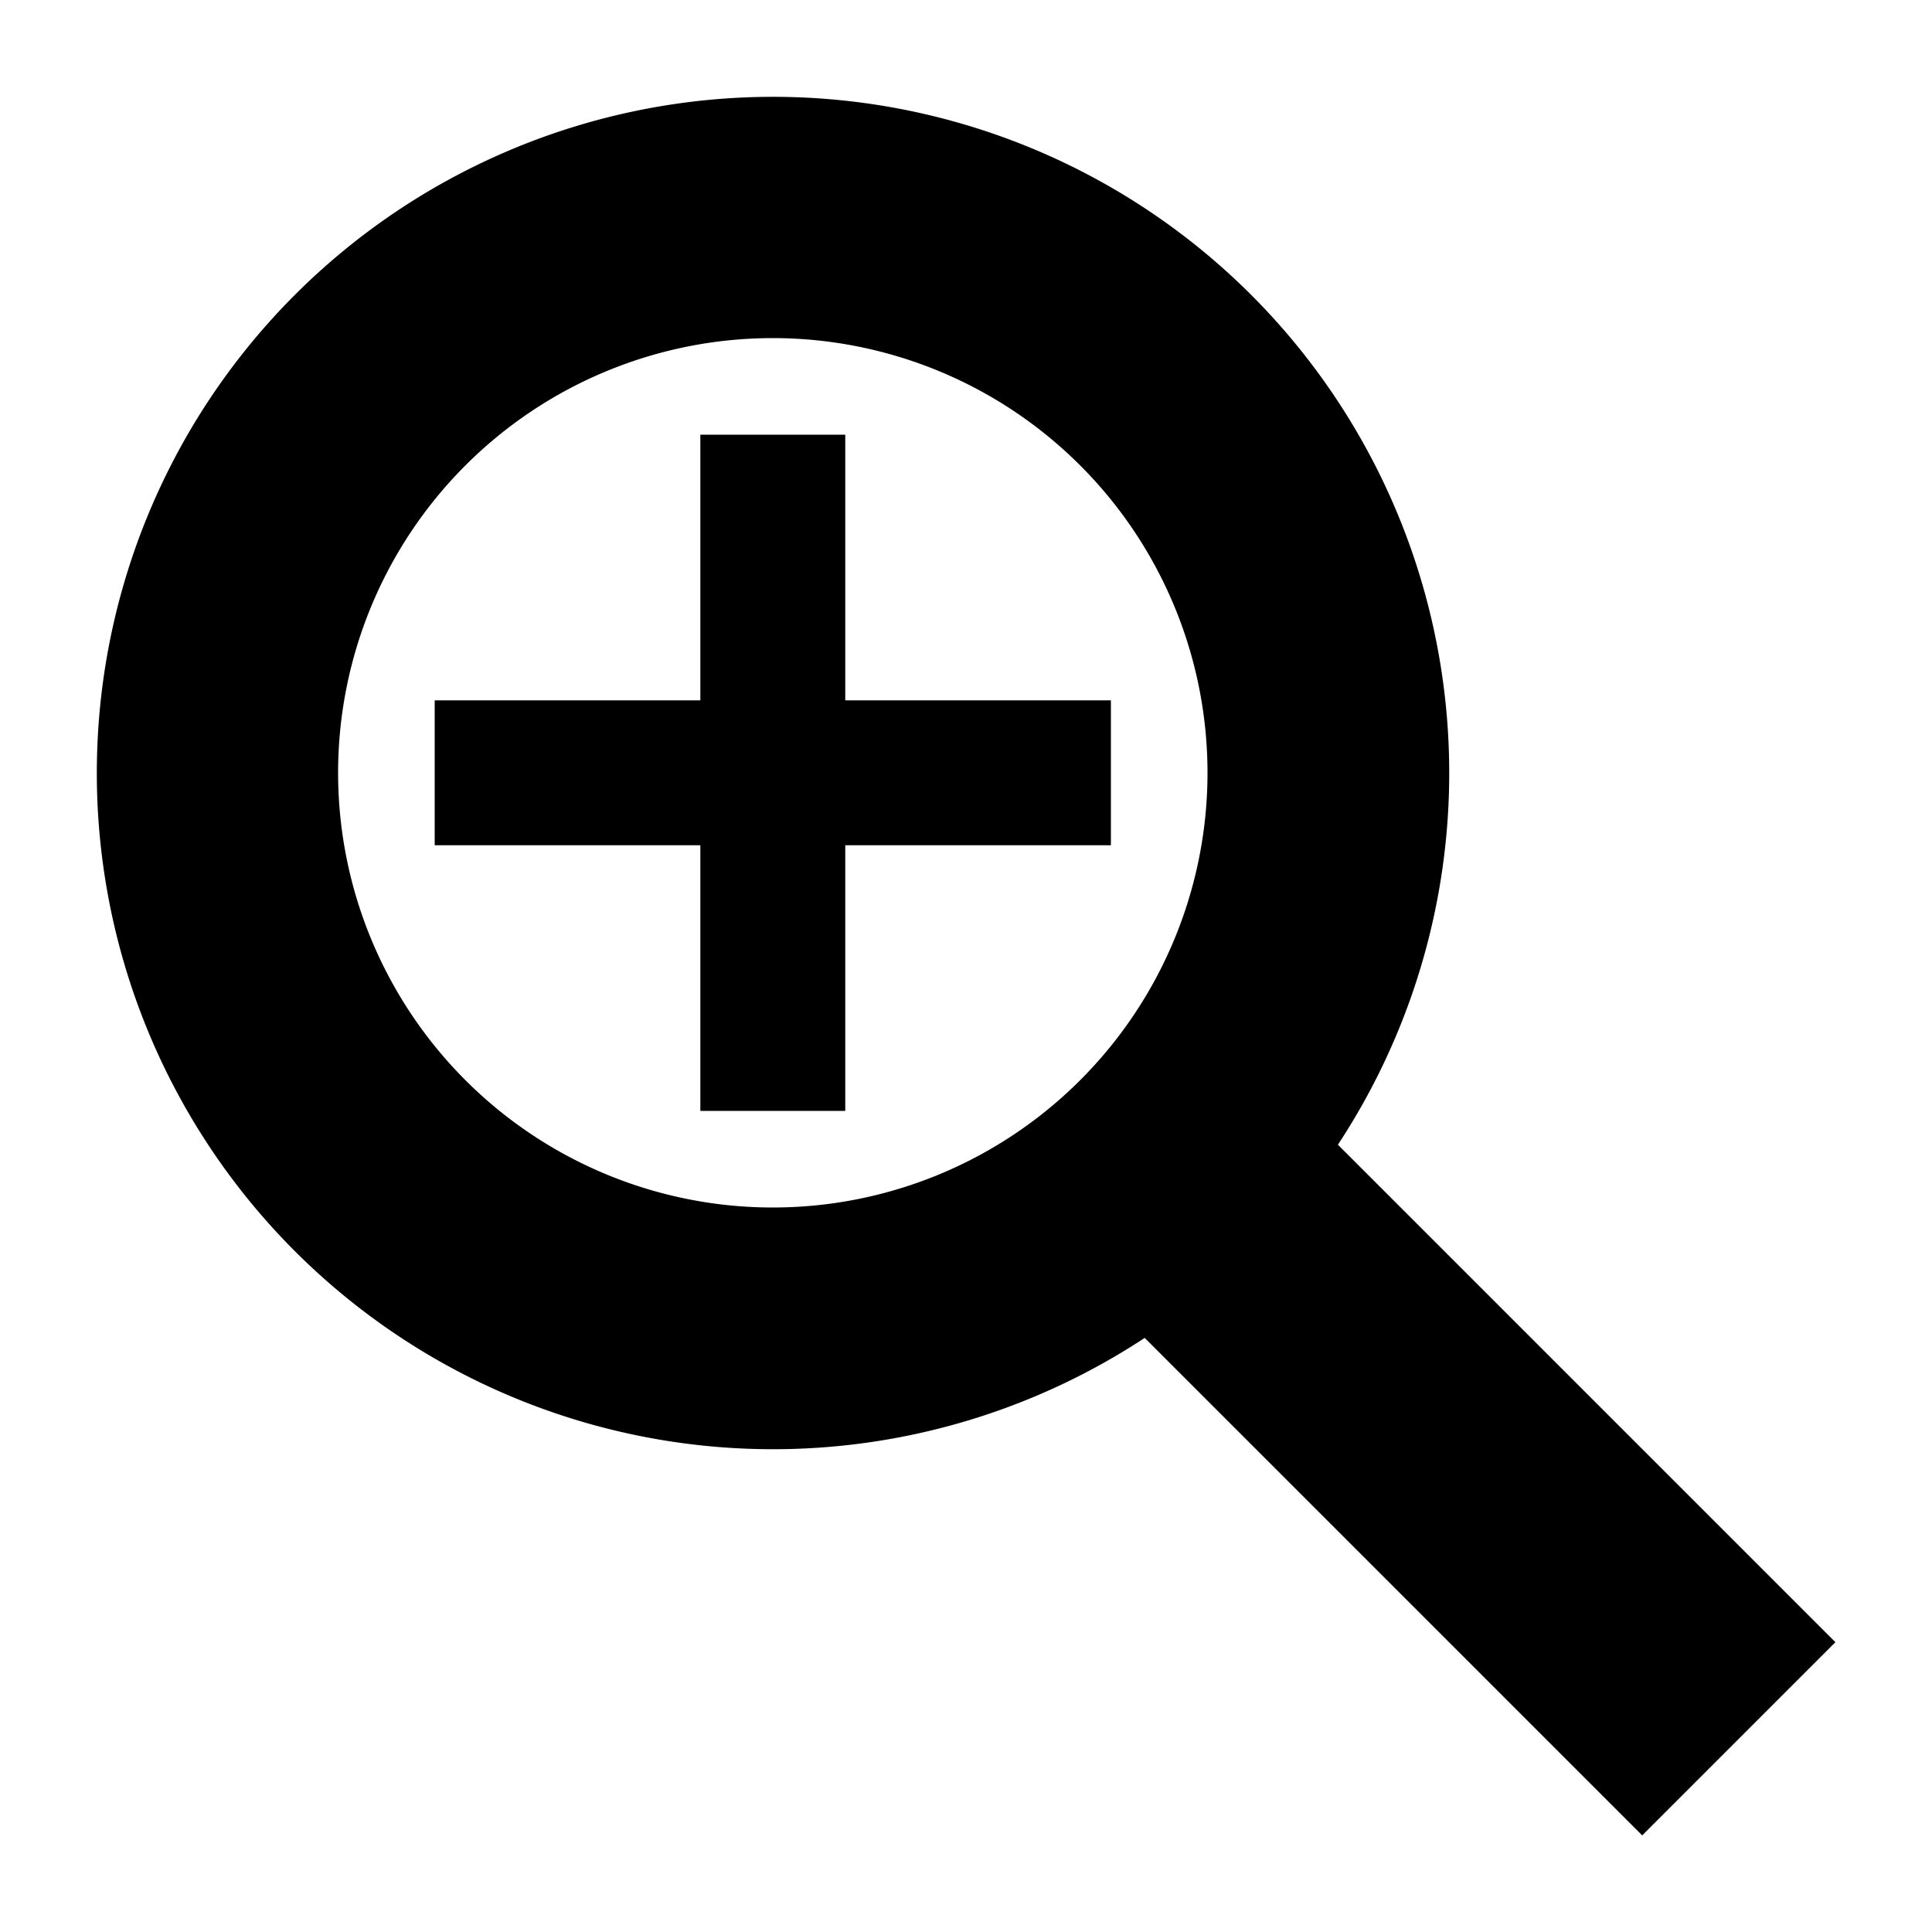 <?xml version="1.0" encoding="UTF-8"?>
<svg xmlns="http://www.w3.org/2000/svg" viewBox="0 0 20 20" height="20" width="20">
    <title>
        zoom in
    </title>
    <path d="M19 17l-5.15-5.15a7 7 0 1 0-2 2L17 19zM3.5 8A4.5 4.5 0 1 1 8 12.5 4.5 4.5 0 0 1 3.5 8z"/>
    <path d="M7.25 4.5v2.75H4.5v1.5h2.75v2.75h1.5V8.75h2.75v-1.5H8.75V4.5z" id="plus"/>
</svg>
